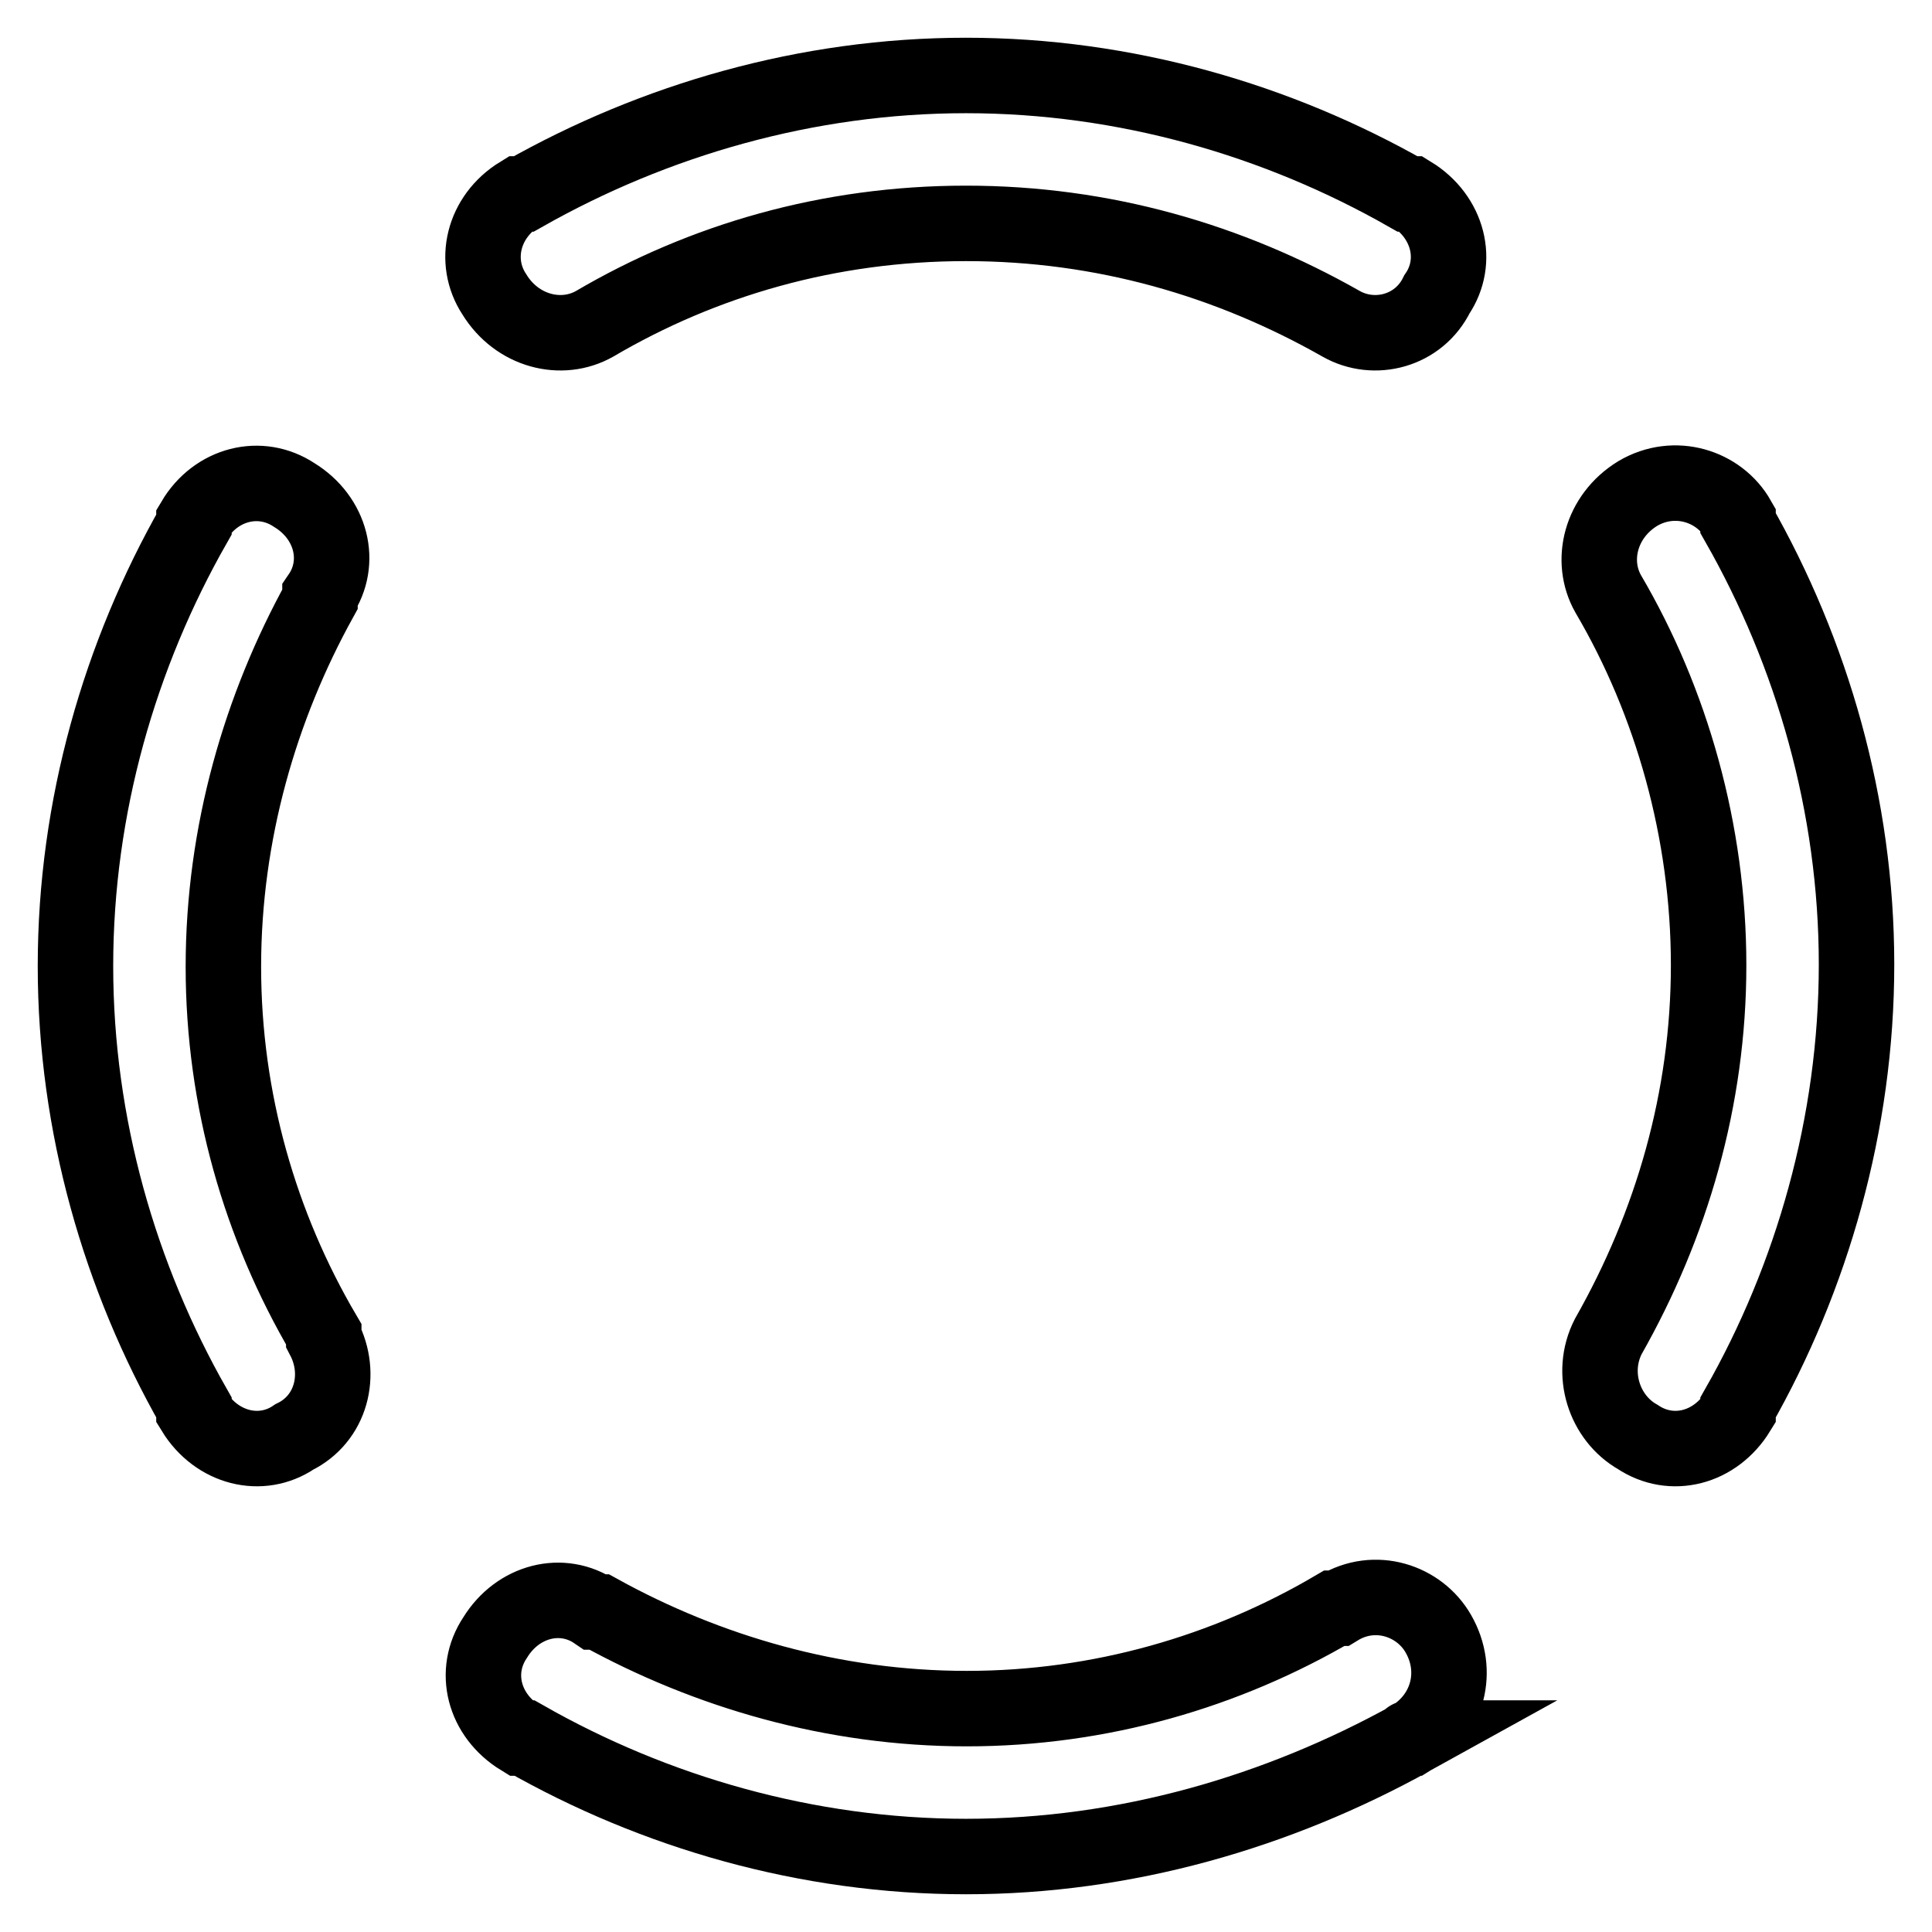 <?xml version="1.0" encoding="utf-8"?>
<!-- Svg Vector Icons : http://www.onlinewebfonts.com/icon -->
<!DOCTYPE svg PUBLIC "-//W3C//DTD SVG 1.1//EN" "http://www.w3.org/Graphics/SVG/1.1/DTD/svg11.dtd">
<svg version="1.1" xmlns="http://www.w3.org/2000/svg" xmlns:xlink="http://www.w3.org/1999/xlink" x="0px" y="0px" viewBox="0 0 256 256" enable-background="new 0 0 256 256" xml:space="preserve">
<g> <path stroke-width="10" fill-opacity="0" stroke="#000000"  d="M230.3,186.5v0.5c-3,4.9-8.8,6.4-13.3,3.4c-4.4-2.5-6.4-8.4-3.9-13.3l0,0c8.4-14.8,13.3-31.5,13.3-49.2 s-4.9-34.9-13.3-49.2l0,0c-2.5-4.4-1-10.3,3.9-13.3c4.9-2.9,10.8-1,13.3,3.4v0.5c9.8,17.2,15.7,37.4,15.7,58.5 S240.1,169.3,230.3,186.5z M187,230.3C187,230.3,186.5,230.3,187,230.3c-17.7,9.8-37.9,15.7-59,15.7s-41.3-5.9-58.5-15.7H69 c-4.9-3-6.4-8.8-3.4-13.3c3-4.9,8.9-6.4,13.3-3.4c0,0,0,0,0.5,0l0,0c14.3,7.9,31,12.8,48.7,12.8s34.4-4.9,48.7-13.3l0,0 c0,0,0,0,0.5,0c4.9-3,10.8-1,13.3,3.4C193.4,221.4,191.9,227.3,187,230.3z M177.7,42.9L177.7,42.9c-14.8-8.4-31.5-13.3-49.7-13.3 c-18.2,0-34.9,4.9-49.2,13.3l0,0c-4.4,2.5-10.3,1-13.3-3.9c-2.9-4.4-1.5-10.3,3.4-13.3h0.5C86.7,15.9,106.9,10,128,10 s41.3,5.9,58.5,15.7h0.5c4.9,3,6.4,8.9,3.4,13.3C188,43.9,182.1,45.4,177.7,42.9z M39,190.4c-4.4,3-10.3,1.5-13.3-3.4v-0.5 C15.9,169.3,10,149.1,10,128c0-21.1,5.9-41.3,15.7-58.5V69c2.9-4.9,8.8-6.4,13.3-3.4c4.9,3,6.4,8.9,3.4,13.3c0,0,0,0,0,0.5l0,0 c-7.9,14.3-12.8,31-12.8,48.7s4.9,34.4,13.3,48.7l0,0c0,0,0,0,0,0.5C45.4,182.1,43.9,188,39,190.4z"/></g>
</svg>